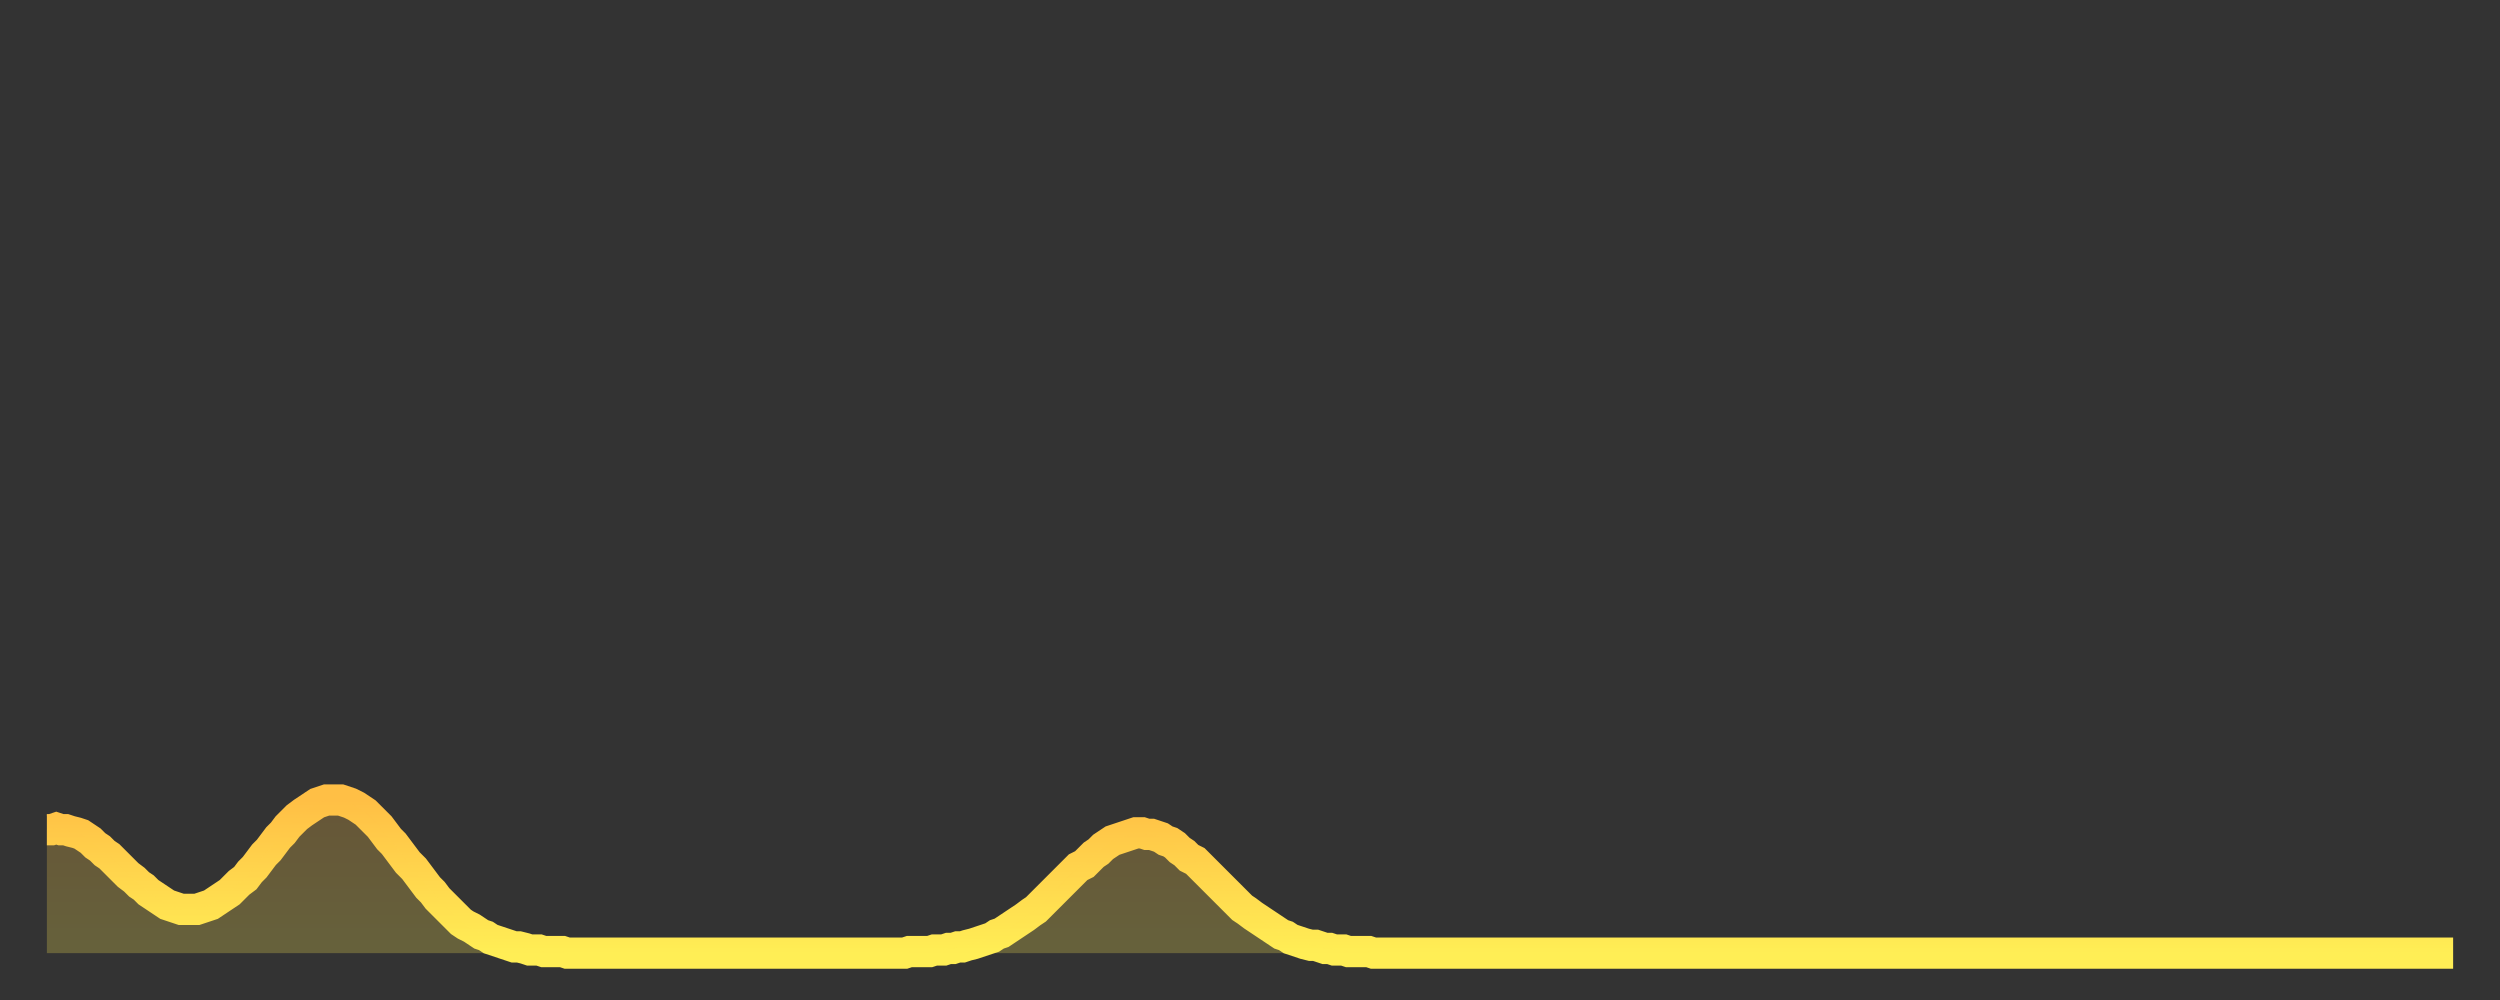 <?xml version="1.0" encoding="utf-8" ?>
<svg baseProfile="full" height="64" version="1.1" width="160" xmlns="http://www.w3.org/2000/svg" xmlns:ev="http://www.w3.org/2001/xml-events" xmlns:xlink="http://www.w3.org/1999/xlink"><rect width="100%" height="100%" fill="#333333" stroke="none"/><defs><linearGradient id="id40262" x1="0" x2="0" y1="0" y2="1"><stop offset="0%" stop-color="#ffbf45" /><stop offset="50%" stop-color="#ffd64d" /><stop offset="100%" stop-color="#ffee55" /></linearGradient></defs><g transform="translate(3,3)"><g><path d="M 0.0 50.1 0.3 50.1 0.6 50.0 0.9 50.1 1.2 50.1 1.5 50.2 1.9 50.3 2.2 50.4 2.5 50.6 2.8 50.8 3.1 51.1 3.4 51.3 3.7 51.6 4.0 51.8 4.3 52.1 4.6 52.4 4.9 52.7 5.2 53.0 5.6 53.3 5.9 53.6 6.2 53.8 6.5 54.1 6.8 54.3 7.1 54.5 7.4 54.7 7.7 54.9 8.0 55.0 8.3 55.1 8.6 55.2 8.9 55.2 9.3 55.2 9.6 55.2 9.9 55.1 10.2 55.0 10.5 54.9 10.8 54.7 11.1 54.5 11.4 54.3 11.7 54.1 12.0 53.8 12.3 53.5 12.7 53.2 13.0 52.8 13.3 52.5 13.6 52.1 13.9 51.7 14.2 51.4 14.5 51.0 14.8 50.6 15.1 50.3 15.4 49.9 15.7 49.6 16.0 49.3 16.4 49.0 16.7 48.8 17.0 48.6 17.3 48.4 17.6 48.3 17.9 48.2 18.2 48.2 18.5 48.2 18.8 48.2 19.1 48.3 19.4 48.4 19.8 48.6 20.1 48.8 20.4 49.0 20.7 49.3 21.0 49.6 21.3 49.9 21.6 50.3 21.9 50.7 22.2 51.0 22.5 51.4 22.8 51.8 23.1 52.2 23.5 52.6 23.8 53.0 24.1 53.4 24.4 53.8 24.7 54.1 25.0 54.5 25.3 54.8 25.6 55.1 25.9 55.4 26.2 55.7 26.5 56.0 26.8 56.2 27.2 56.4 27.5 56.6 27.8 56.8 28.1 56.9 28.4 57.1 28.7 57.2 29.0 57.3 29.3 57.4 29.6 57.5 29.9 57.6 30.2 57.6 30.6 57.7 30.9 57.8 31.2 57.8 31.5 57.8 31.8 57.9 32.1 57.9 32.4 57.9 32.7 57.9 33.0 57.9 33.3 58.0 33.6 58.0 33.9 58.0 34.3 58.0 34.6 58.0 34.9 58.0 35.2 58.0 35.5 58.0 35.8 58.0 36.1 58.0 36.4 58.0 36.7 58.0 37.0 58.0 37.3 58.0 37.7 58.0 38.0 58.0 38.3 58.0 38.6 58.0 38.9 58.0 39.2 58.0 39.5 58.0 39.8 58.0 40.1 58.0 40.4 58.0 40.7 58.0 41.0 58.0 41.4 58.0 41.7 58.0 42.0 58.0 42.3 58.0 42.6 58.0 42.9 58.0 43.2 58.0 43.5 58.0 43.8 58.0 44.1 58.0 44.4 58.0 44.7 58.0 45.1 58.0 45.4 58.0 45.7 58.0 46.0 58.0 46.3 58.0 46.6 58.0 46.9 58.0 47.2 58.0 47.5 58.0 47.8 58.0 48.1 58.0 48.5 58.0 48.8 58.0 49.1 58.0 49.4 58.0 49.7 58.0 50.0 58.0 50.3 58.0 50.6 58.0 50.9 58.0 51.2 58.0 51.5 58.0 51.8 58.0 52.2 58.0 52.5 58.0 52.8 58.0 53.1 58.0 53.4 58.0 53.7 58.0 54.0 58.0 54.3 58.0 54.6 58.0 54.9 58.0 55.2 57.9 55.6 57.9 55.9 57.9 56.2 57.9 56.5 57.9 56.8 57.8 57.1 57.8 57.4 57.8 57.7 57.7 58.0 57.7 58.3 57.6 58.6 57.6 58.9 57.5 59.3 57.4 59.6 57.3 59.9 57.2 60.2 57.1 60.5 57.0 60.8 56.8 61.1 56.7 61.4 56.5 61.7 56.3 62.0 56.1 62.3 55.9 62.6 55.7 63.0 55.4 63.3 55.2 63.6 54.9 63.9 54.6 64.2 54.3 64.5 54.0 64.8 53.7 65.1 53.4 65.4 53.1 65.7 52.8 66.0 52.5 66.4 52.3 66.7 52.0 67.0 51.7 67.3 51.5 67.6 51.2 67.9 51.0 68.2 50.8 68.5 50.7 68.8 50.6 69.1 50.5 69.4 50.4 69.7 50.3 70.1 50.3 70.4 50.4 70.7 50.4 71.0 50.5 71.3 50.6 71.6 50.8 71.9 50.9 72.2 51.1 72.5 51.4 72.8 51.6 73.1 51.9 73.5 52.1 73.8 52.4 74.1 52.7 74.4 53.0 74.7 53.3 75.0 53.6 75.3 53.9 75.6 54.2 75.9 54.5 76.2 54.8 76.5 55.1 76.8 55.3 77.2 55.6 77.5 55.8 77.8 56.0 78.1 56.2 78.4 56.4 78.7 56.6 79.0 56.8 79.3 56.9 79.6 57.1 79.9 57.2 80.2 57.3 80.5 57.4 80.9 57.5 81.2 57.5 81.5 57.6 81.8 57.7 82.1 57.7 82.4 57.8 82.7 57.8 83.0 57.8 83.3 57.9 83.6 57.9 83.9 57.9 84.3 57.9 84.6 57.9 84.9 58.0 85.2 58.0 85.5 58.0 85.8 58.0 86.1 58.0 86.4 58.0 86.7 58.0 87.0 58.0 87.3 58.0 87.6 58.0 88.0 58.0 88.3 58.0 88.6 58.0 88.9 58.0 89.2 58.0 89.5 58.0 89.8 58.0 90.1 58.0 90.4 58.0 90.7 58.0 91.0 58.0 91.4 58.0 91.7 58.0 92.0 58.0 92.3 58.0 92.6 58.0 92.9 58.0 93.2 58.0 93.5 58.0 93.8 58.0 94.1 58.0 94.4 58.0 94.7 58.0 95.1 58.0 95.4 58.0 95.7 58.0 96.0 58.0 96.3 58.0 96.6 58.0 96.9 58.0 97.2 58.0 97.5 58.0 97.8 58.0 98.1 58.0 98.4 58.0 98.8 58.0 99.1 58.0 99.4 58.0 99.7 58.0 100.0 58.0 100.3 58.0 100.6 58.0 100.9 58.0 101.2 58.0 101.5 58.0 101.8 58.0 102.2 58.0 102.5 58.0 102.8 58.0 103.1 58.0 103.4 58.0 103.7 58.0 104.0 58.0 104.3 58.0 104.6 58.0 104.9 58.0 105.2 58.0 105.5 58.0 105.9 58.0 106.2 58.0 106.5 58.0 106.8 58.0 107.1 58.0 107.4 58.0 107.7 58.0 108.0 58.0 108.3 58.0 108.6 58.0 108.9 58.0 109.3 58.0 109.6 58.0 109.9 58.0 110.2 58.0 110.5 58.0 110.8 58.0 111.1 58.0 111.4 58.0 111.7 58.0 112.0 58.0 112.3 58.0 112.6 58.0 113.0 58.0 113.3 58.0 113.6 58.0 113.9 58.0 114.2 58.0 114.5 58.0 114.8 58.0 115.1 58.0 115.4 58.0 115.7 58.0 116.0 58.0 116.3 58.0 116.7 58.0 117.0 58.0 117.3 58.0 117.6 58.0 117.9 58.0 118.2 58.0 118.5 58.0 118.8 58.0 119.1 58.0 119.4 58.0 119.7 58.0 120.1 58.0 120.4 58.0 120.7 58.0 121.0 58.0 121.3 58.0 121.6 58.0 121.9 58.0 122.2 58.0 122.5 58.0 122.8 58.0 123.1 58.0 123.4 58.0 123.8 58.0 124.1 58.0 124.4 58.0 124.7 58.0 125.0 58.0 125.3 58.0 125.6 58.0 125.9 58.0 126.2 58.0 126.5 58.0 126.8 58.0 127.2 58.0 127.5 58.0 127.8 58.0 128.1 58.0 128.4 58.0 128.7 58.0 129.0 58.0 129.3 58.0 129.6 58.0 129.9 58.0 130.2 58.0 130.5 58.0 130.9 58.0 131.2 58.0 131.5 58.0 131.8 58.0 132.1 58.0 132.4 58.0 132.7 58.0 133.0 58.0 133.3 58.0 133.6 58.0 133.9 58.0 134.2 58.0 134.6 58.0 134.9 58.0 135.2 58.0 135.5 58.0 135.8 58.0 136.1 58.0 136.4 58.0 136.7 58.0 137.0 58.0 137.3 58.0 137.6 58.0 138.0 58.0 138.3 58.0 138.6 58.0 138.9 58.0 139.2 58.0 139.5 58.0 139.8 58.0 140.1 58.0 140.4 58.0 140.7 58.0 141.0 58.0 141.3 58.0 141.7 58.0 142.0 58.0 142.3 58.0 142.6 58.0 142.9 58.0 143.2 58.0 143.5 58.0 143.8 58.0 144.1 58.0 144.4 58.0 144.7 58.0 145.1 58.0 145.4 58.0 145.7 58.0 146.0 58.0 146.3 58.0 146.6 58.0 146.9 58.0 147.2 58.0 147.5 58.0 147.8 58.0 148.1 58.0 148.4 58.0 148.8 58.0 149.1 58.0 149.4 58.0 149.7 58.0 150.0 58.0 150.3 58.0 150.6 58.0 150.9 58.0 151.2 58.0 151.5 58.0 151.8 58.0 152.1 58.0 152.5 58.0 152.8 58.0 153.1 58.0 153.4 58.0 153.7 58.0 154.0 58.0" fill="none" id="graph-curve" opacity="1" stroke="url(#id40262)" stroke-width="2" /><path d="M 0 58 L 0.0 50.1 0.3 50.1 0.6 50.0 0.9 50.1 1.2 50.1 1.5 50.2 1.9 50.3 2.2 50.4 2.5 50.6 2.8 50.8 3.1 51.1 3.4 51.3 3.7 51.6 4.0 51.8 4.3 52.1 4.6 52.4 4.9 52.7 5.2 53.0 5.6 53.3 5.9 53.6 6.2 53.8 6.5 54.1 6.8 54.3 7.1 54.5 7.4 54.7 7.7 54.9 8.0 55.0 8.3 55.1 8.6 55.2 8.9 55.2 9.3 55.2 9.6 55.2 9.9 55.1 10.2 55.0 10.5 54.9 10.8 54.7 11.1 54.5 11.4 54.3 11.7 54.1 12.0 53.8 12.3 53.5 12.7 53.2 13.0 52.8 13.3 52.5 13.6 52.1 13.9 51.7 14.2 51.4 14.5 51.0 14.8 50.6 15.1 50.3 15.4 49.9 15.7 49.6 16.0 49.3 16.4 49.0 16.7 48.8 17.0 48.6 17.3 48.4 17.6 48.3 17.9 48.2 18.2 48.2 18.5 48.2 18.8 48.2 19.1 48.3 19.4 48.4 19.8 48.6 20.1 48.8 20.4 49.0 20.7 49.3 21.0 49.6 21.3 49.9 21.6 50.3 21.9 50.7 22.2 51.0 22.5 51.4 22.8 51.8 23.1 52.2 23.5 52.6 23.8 53.0 24.1 53.4 24.4 53.8 24.7 54.1 25.0 54.5 25.3 54.8 25.6 55.1 25.9 55.4 26.2 55.7 26.5 56.0 26.8 56.2 27.2 56.4 27.5 56.6 27.8 56.8 28.1 56.9 28.4 57.1 28.7 57.2 29.0 57.3 29.3 57.4 29.6 57.5 29.9 57.6 30.2 57.6 30.6 57.7 30.9 57.8 31.2 57.8 31.5 57.8 31.8 57.9 32.1 57.9 32.4 57.9 32.7 57.9 33.0 57.9 33.3 58.0 33.6 58.0 33.9 58.0 34.3 58.0 34.6 58.0 34.9 58.0 35.2 58.0 35.5 58.0 35.8 58.0 36.1 58.0 36.4 58.0 36.7 58.0 37.0 58.0 37.3 58.0 37.7 58.0 38.0 58.0 38.3 58.0 38.6 58.0 38.9 58.0 39.2 58.0 39.5 58.0 39.8 58.0 40.1 58.0 40.4 58.0 40.7 58.0 41.0 58.0 41.4 58.0 41.7 58.0 42.0 58.0 42.3 58.0 42.6 58.0 42.9 58.0 43.2 58.0 43.5 58.0 43.8 58.0 44.1 58.0 44.4 58.0 44.7 58.0 45.1 58.0 45.4 58.0 45.7 58.0 46.0 58.0 46.3 58.0 46.6 58.0 46.9 58.0 47.2 58.0 47.5 58.0 47.8 58.0 48.1 58.0 48.5 58.0 48.8 58.0 49.1 58.0 49.4 58.0 49.7 58.0 50.0 58.0 50.3 58.0 50.6 58.0 50.9 58.0 51.2 58.0 51.5 58.0 51.8 58.0 52.2 58.0 52.5 58.0 52.8 58.0 53.1 58.0 53.4 58.0 53.7 58.0 54.0 58.0 54.3 58.0 54.6 58.0 54.9 58.0 55.2 57.9 55.6 57.9 55.9 57.9 56.2 57.9 56.5 57.9 56.8 57.8 57.1 57.8 57.4 57.8 57.7 57.7 58.0 57.7 58.3 57.6 58.6 57.6 58.9 57.5 59.3 57.4 59.6 57.3 59.9 57.2 60.2 57.1 60.5 57.0 60.8 56.8 61.1 56.7 61.4 56.5 61.7 56.3 62.0 56.1 62.3 55.9 62.6 55.7 63.0 55.4 63.3 55.2 63.6 54.9 63.9 54.6 64.2 54.3 64.5 54.0 64.8 53.7 65.1 53.4 65.4 53.1 65.7 52.8 66.0 52.5 66.4 52.3 66.7 52.0 67.0 51.7 67.3 51.5 67.6 51.2 67.9 51.0 68.2 50.8 68.5 50.7 68.8 50.6 69.1 50.5 69.4 50.4 69.7 50.3 70.1 50.3 70.4 50.4 70.7 50.4 71.0 50.5 71.3 50.6 71.6 50.8 71.9 50.9 72.2 51.1 72.5 51.4 72.8 51.6 73.1 51.9 73.5 52.1 73.8 52.4 74.1 52.7 74.4 53.0 74.7 53.3 75.0 53.6 75.3 53.9 75.6 54.2 75.9 54.5 76.2 54.8 76.5 55.1 76.8 55.3 77.2 55.6 77.5 55.8 77.8 56.0 78.1 56.2 78.4 56.4 78.7 56.6 79.0 56.8 79.3 56.9 79.6 57.1 79.9 57.2 80.2 57.3 80.5 57.4 80.9 57.5 81.2 57.5 81.5 57.6 81.8 57.7 82.1 57.7 82.4 57.8 82.7 57.8 83.0 57.8 83.3 57.9 83.6 57.9 83.9 57.9 84.3 57.9 84.6 57.9 84.9 58.0 85.2 58.0 85.5 58.0 85.8 58.0 86.1 58.0 86.4 58.0 86.7 58.0 87.0 58.0 87.3 58.0 87.6 58.0 88.0 58.0 88.3 58.0 88.6 58.0 88.9 58.0 89.2 58.0 89.5 58.0 89.8 58.0 90.1 58.0 90.4 58.0 90.7 58.0 91.0 58.0 91.4 58.0 91.7 58.0 92.0 58.0 92.3 58.0 92.6 58.0 92.9 58.0 93.2 58.0 93.5 58.0 93.8 58.0 94.1 58.0 94.4 58.0 94.7 58.0 95.1 58.0 95.4 58.0 95.7 58.0 96.0 58.0 96.3 58.0 96.6 58.0 96.9 58.0 97.2 58.0 97.5 58.0 97.8 58.0 98.1 58.0 98.4 58.0 98.8 58.0 99.1 58.0 99.4 58.0 99.7 58.0 100.0 58.0 100.3 58.0 100.6 58.0 100.9 58.0 101.2 58.0 101.5 58.0 101.8 58.0 102.2 58.0 102.5 58.0 102.8 58.0 103.1 58.0 103.4 58.0 103.7 58.0 104.0 58.0 104.3 58.0 104.6 58.0 104.9 58.0 105.2 58.0 105.5 58.0 105.9 58.0 106.2 58.0 106.5 58.0 106.8 58.0 107.1 58.0 107.4 58.0 107.7 58.0 108.0 58.0 108.3 58.0 108.6 58.0 108.9 58.0 109.3 58.0 109.6 58.0 109.9 58.0 110.2 58.0 110.5 58.0 110.8 58.0 111.1 58.0 111.4 58.0 111.7 58.0 112.0 58.0 112.3 58.0 112.6 58.0 113.0 58.0 113.3 58.0 113.6 58.0 113.9 58.0 114.2 58.0 114.5 58.0 114.8 58.0 115.1 58.0 115.4 58.0 115.7 58.0 116.0 58.0 116.3 58.0 116.7 58.0 117.0 58.0 117.3 58.0 117.6 58.0 117.9 58.0 118.2 58.0 118.5 58.0 118.8 58.0 119.1 58.0 119.4 58.0 119.7 58.0 120.1 58.0 120.4 58.0 120.7 58.0 121.0 58.0 121.3 58.0 121.6 58.0 121.9 58.0 122.2 58.0 122.5 58.0 122.8 58.0 123.1 58.0 123.4 58.0 123.8 58.0 124.1 58.0 124.4 58.0 124.7 58.0 125.0 58.0 125.3 58.0 125.6 58.0 125.9 58.0 126.2 58.0 126.5 58.0 126.8 58.0 127.2 58.0 127.5 58.0 127.8 58.0 128.1 58.0 128.4 58.0 128.7 58.0 129.0 58.0 129.3 58.0 129.6 58.0 129.9 58.0 130.2 58.0 130.5 58.0 130.9 58.0 131.2 58.0 131.5 58.0 131.8 58.0 132.1 58.0 132.4 58.0 132.7 58.0 133.0 58.0 133.3 58.0 133.6 58.0 133.9 58.0 134.2 58.0 134.6 58.0 134.9 58.0 135.2 58.0 135.5 58.0 135.8 58.0 136.1 58.0 136.4 58.0 136.7 58.0 137.0 58.0 137.3 58.0 137.6 58.0 138.0 58.0 138.3 58.0 138.6 58.0 138.9 58.0 139.2 58.0 139.5 58.0 139.8 58.0 140.1 58.0 140.4 58.0 140.7 58.0 141.0 58.0 141.3 58.0 141.7 58.0 142.0 58.0 142.3 58.0 142.6 58.0 142.9 58.0 143.2 58.0 143.5 58.0 143.8 58.0 144.1 58.0 144.4 58.0 144.7 58.0 145.1 58.0 145.4 58.0 145.7 58.0 146.0 58.0 146.3 58.0 146.6 58.0 146.9 58.0 147.2 58.0 147.5 58.0 147.8 58.0 148.1 58.0 148.4 58.0 148.8 58.0 149.1 58.0 149.4 58.0 149.7 58.0 150.0 58.0 150.3 58.0 150.6 58.0 150.9 58.0 151.2 58.0 151.5 58.0 151.8 58.0 152.1 58.0 152.5 58.0 152.8 58.0 153.1 58.0 153.4 58.0 153.7 58.0 154.0 58.0 154 58" fill="url(#id40262)" fill-opacity=".25" id="graph-shadow" /></g></g></svg>